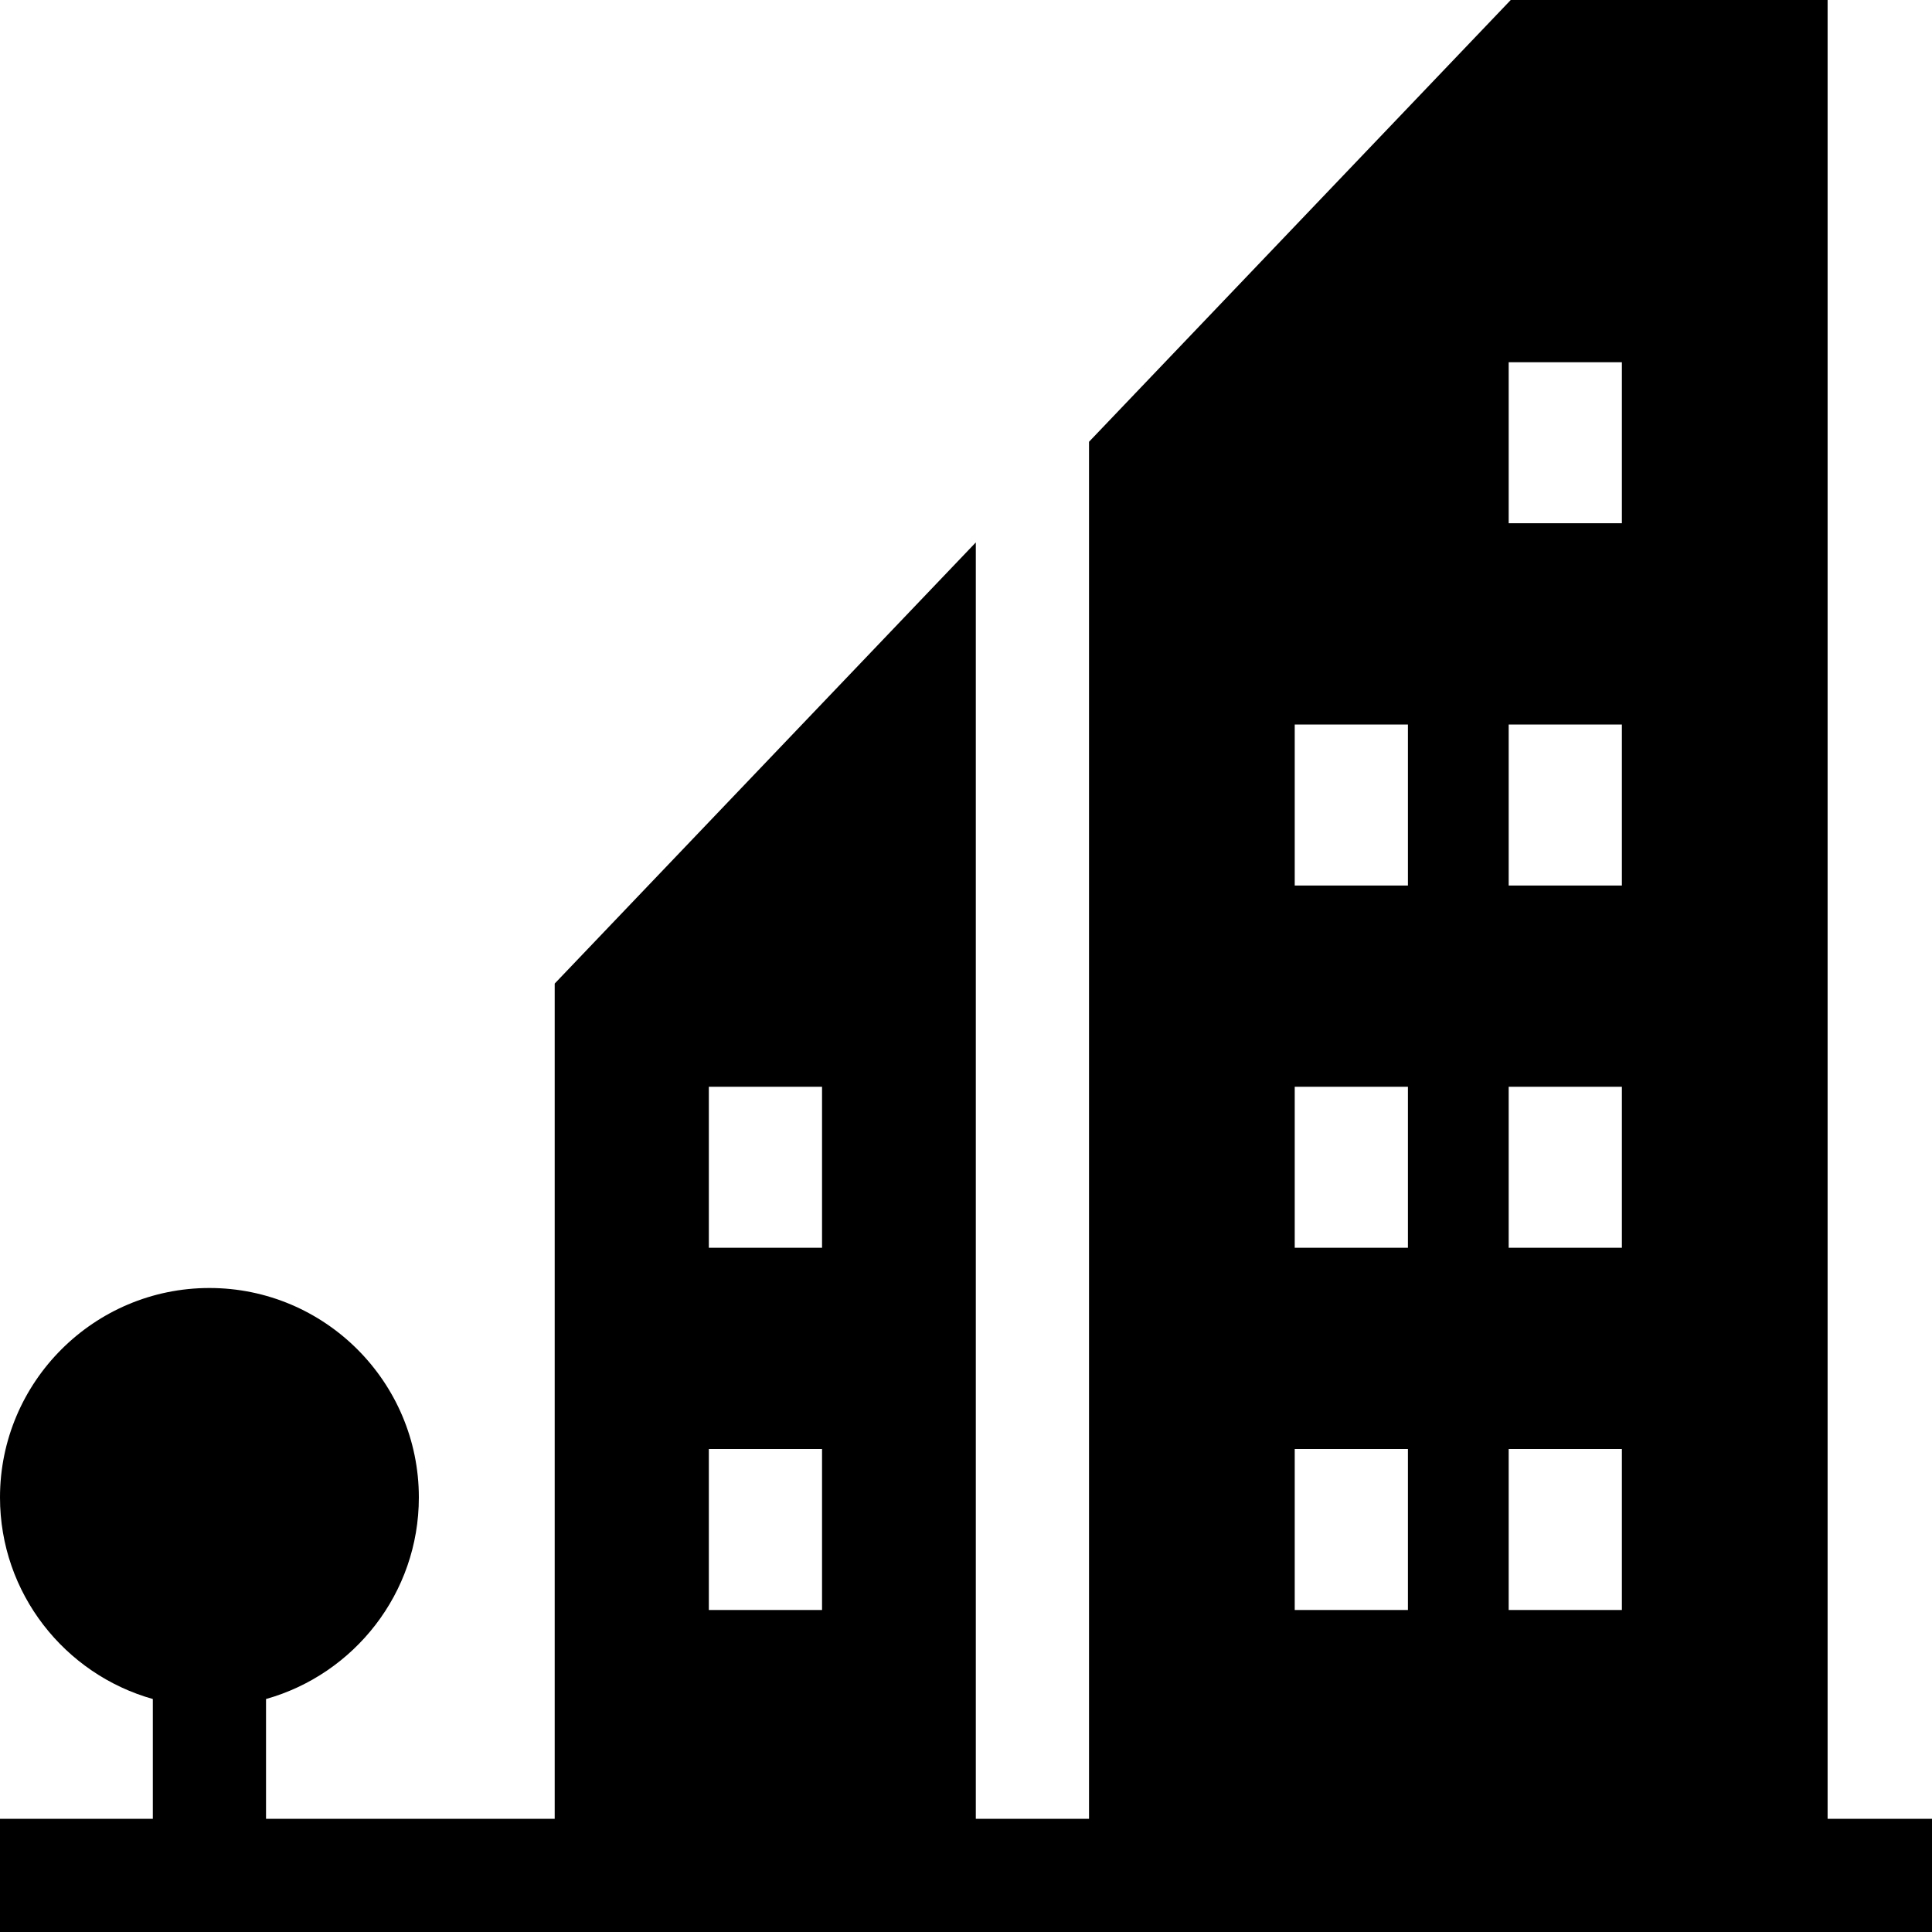 <?xml version="1.0" encoding="iso-8859-1"?>
<!-- Generator: Adobe Illustrator 19.0.0, SVG Export Plug-In . SVG Version: 6.00 Build 0)  -->
<svg version="1.1" id="Capa_1" xmlns="http://www.w3.org/2000/svg" xmlns:xlink="http://www.w3.org/1999/xlink" x="0px" y="0px"
	 viewBox="0 0 512 512" style="enable-background:new 0 0 512 512;" xml:space="preserve">
<g>
	<g>
		<path d="M484.334,482V0h-83.975L288.6,117.077V482h-30V143.747l-111.599,116.91V482H70.5v-31.743
			c23.336-6.562,40.5-28.019,40.5-53.423c0-30.603-24.897-55.5-55.5-55.5c-30.603,0-55.5,24.896-55.5,55.499
			c0,25.405,17.164,46.862,40.5,53.423V482H0v30h512v-30H484.334z M217.85,426.667h-30V384h30V426.667z M217.85,330.667h-30V288h30
			V330.667z M373.116,426.667h-30V384h30V426.667z M373.116,330.667h-30V288h30V330.667z M373.116,234.667h-30V192h30V234.667z
			 M429.817,426.667h-30V384h30V426.667z M429.817,330.667h-30V288h30V330.667z M429.817,234.667h-30V192h30V234.667z
			 M429.817,138.667h-30V96h30V138.667z"/>
	</g>
</g>
<g>
</g>
<g>
</g>
<g>
</g>
<g>
</g>
<g>
</g>
<g>
</g>
<g>
</g>
<g>
</g>
<g>
</g>
<g>
</g>
<g>
</g>
<g>
</g>
<g>
</g>
<g>
</g>
<g>
</g>
</svg>
